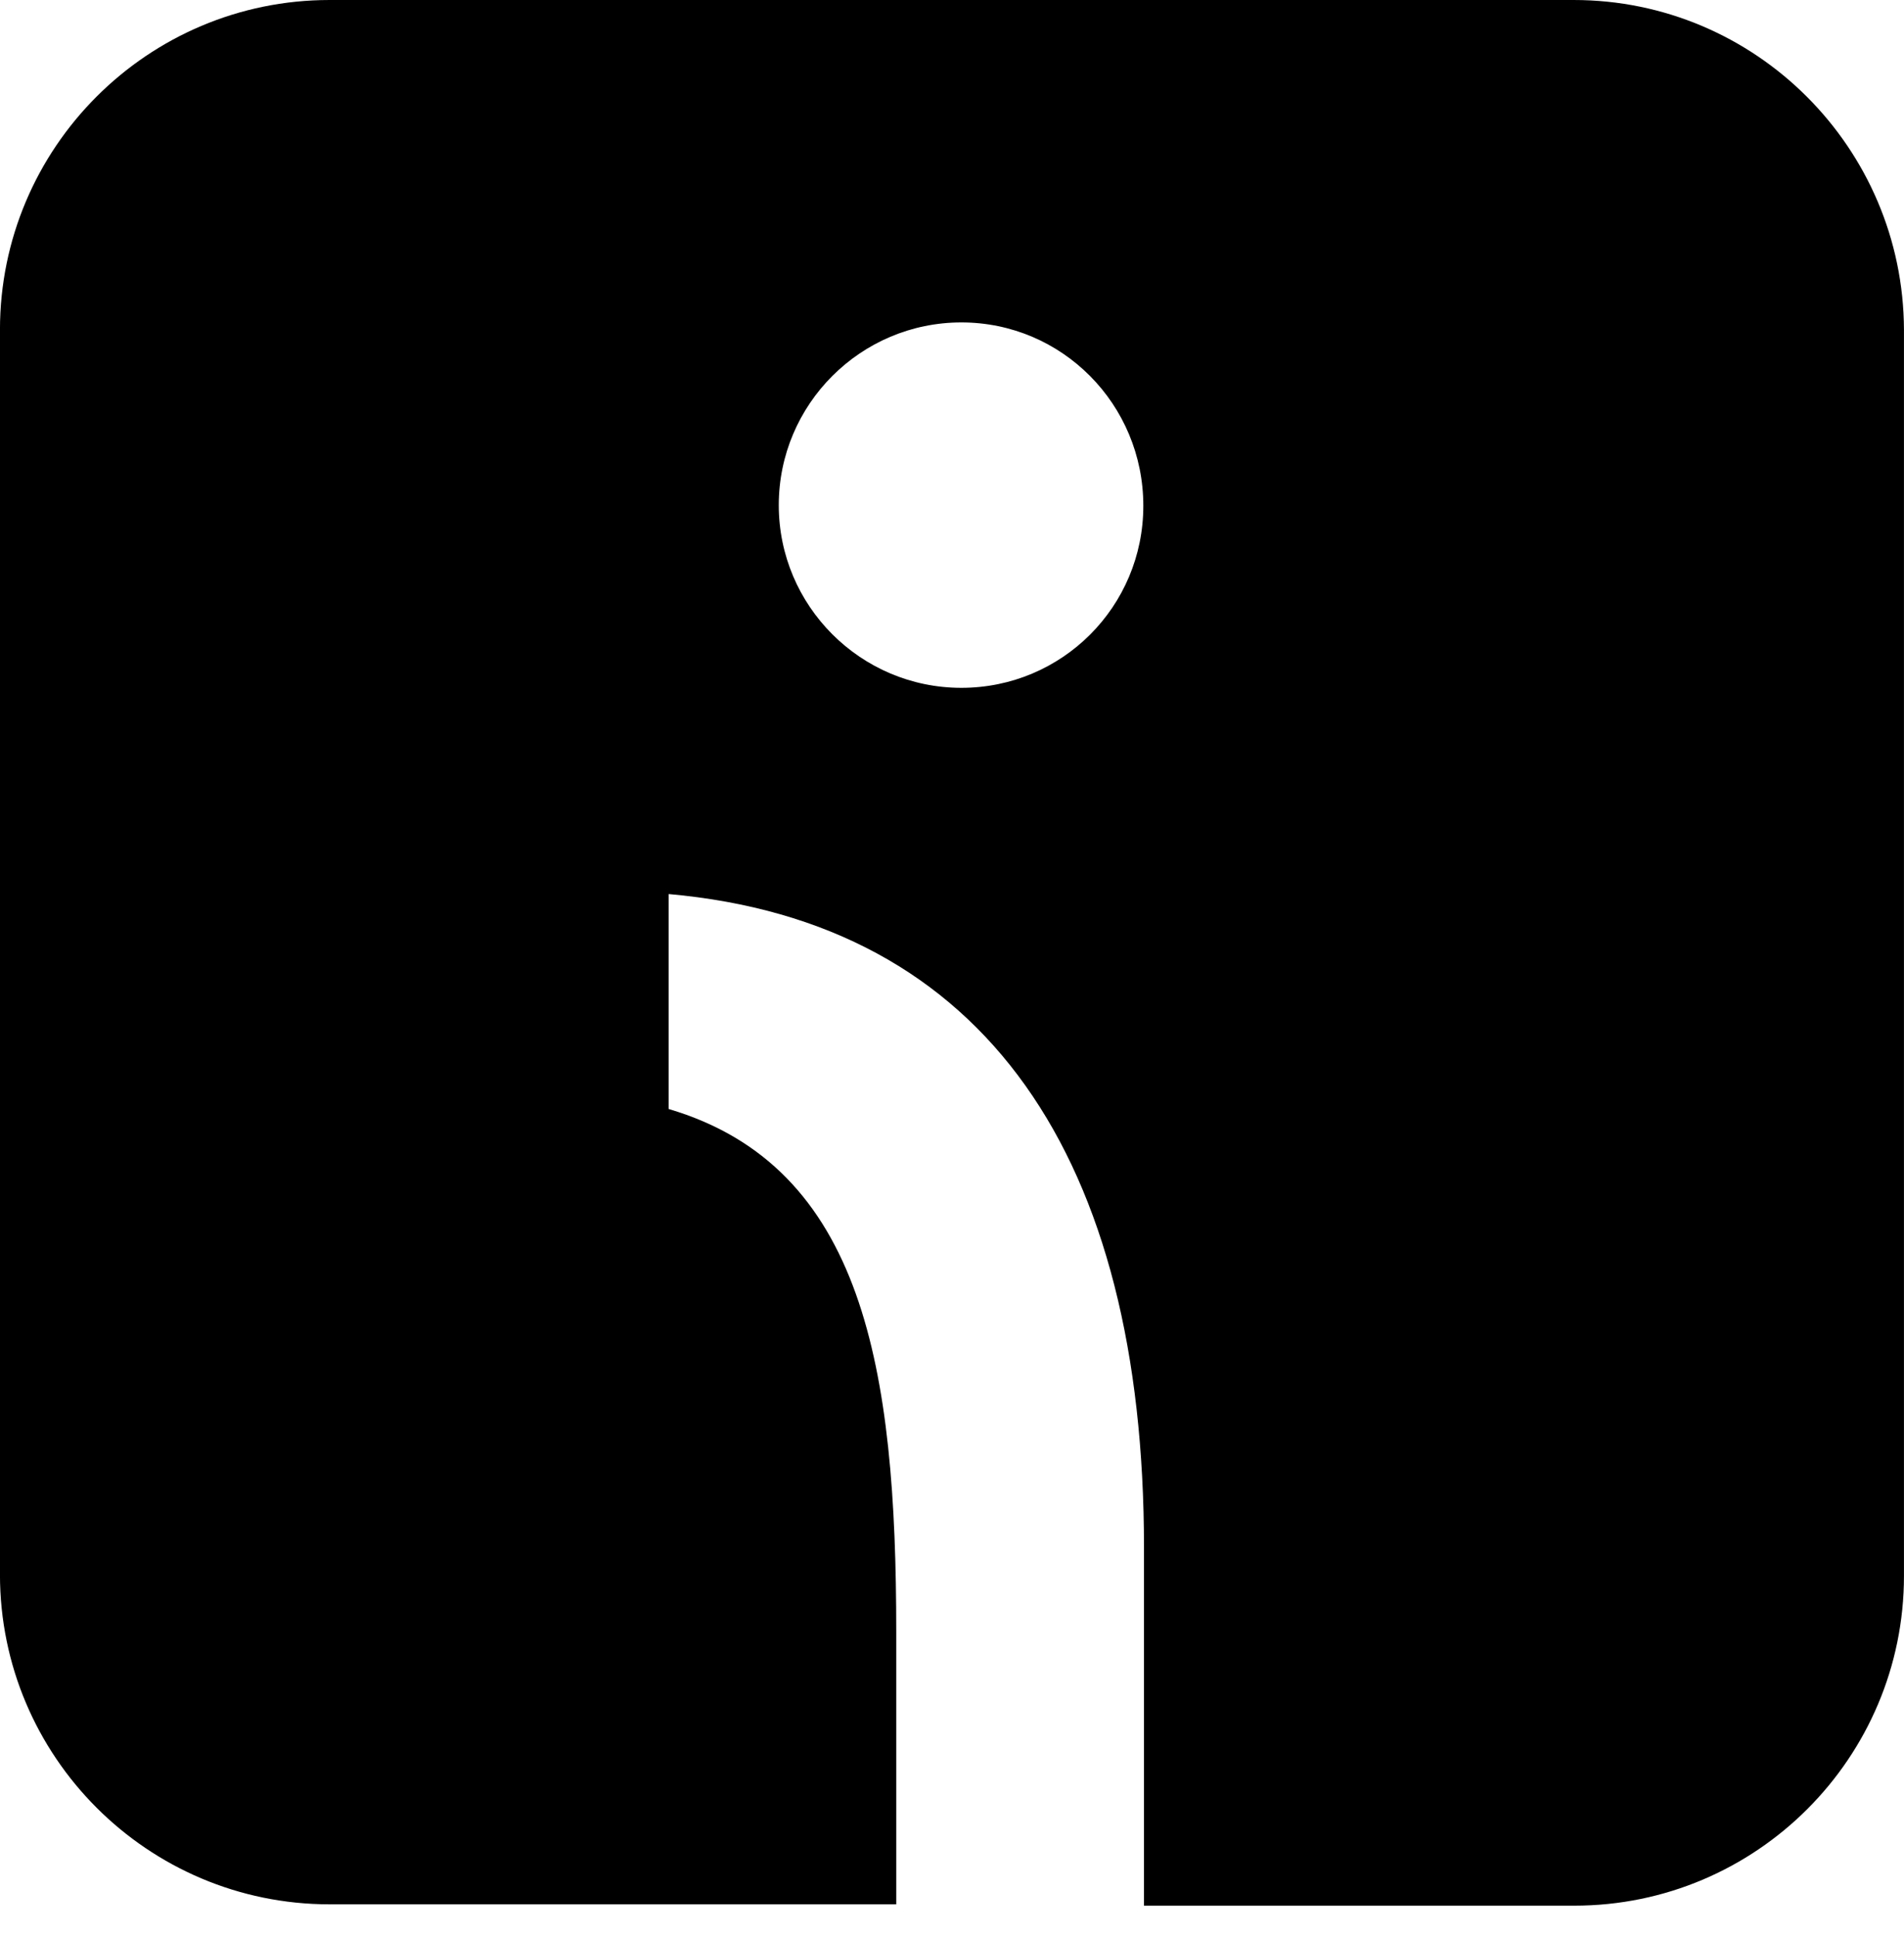 <svg width="60" height="61" viewBox="0 0 60 61" fill="none" xmlns="http://www.w3.org/2000/svg">
<path d="M49.59 0H10.387C4.653 0 -0.001 4.654 -0.001 10.388V49.591C-0.001 55.324 4.653 59.979 10.387 59.979H14.766H28.243V51.389C28.243 43.117 27.227 36.749 21.071 34.929V28.159C31.078 29.048 36.05 36.495 36.05 48.745V60.021H44.195H49.611C55.345 60.021 59.999 55.367 59.999 49.633V10.388C59.978 4.654 55.323 0 49.59 0ZM30.295 21.664C27.122 21.664 24.541 19.083 24.541 15.91C24.541 12.736 27.122 10.155 30.295 10.155C33.469 10.155 36.029 12.736 36.029 15.931C36.029 19.104 33.469 21.664 30.295 21.664Z" fill="black"/>
</svg>
